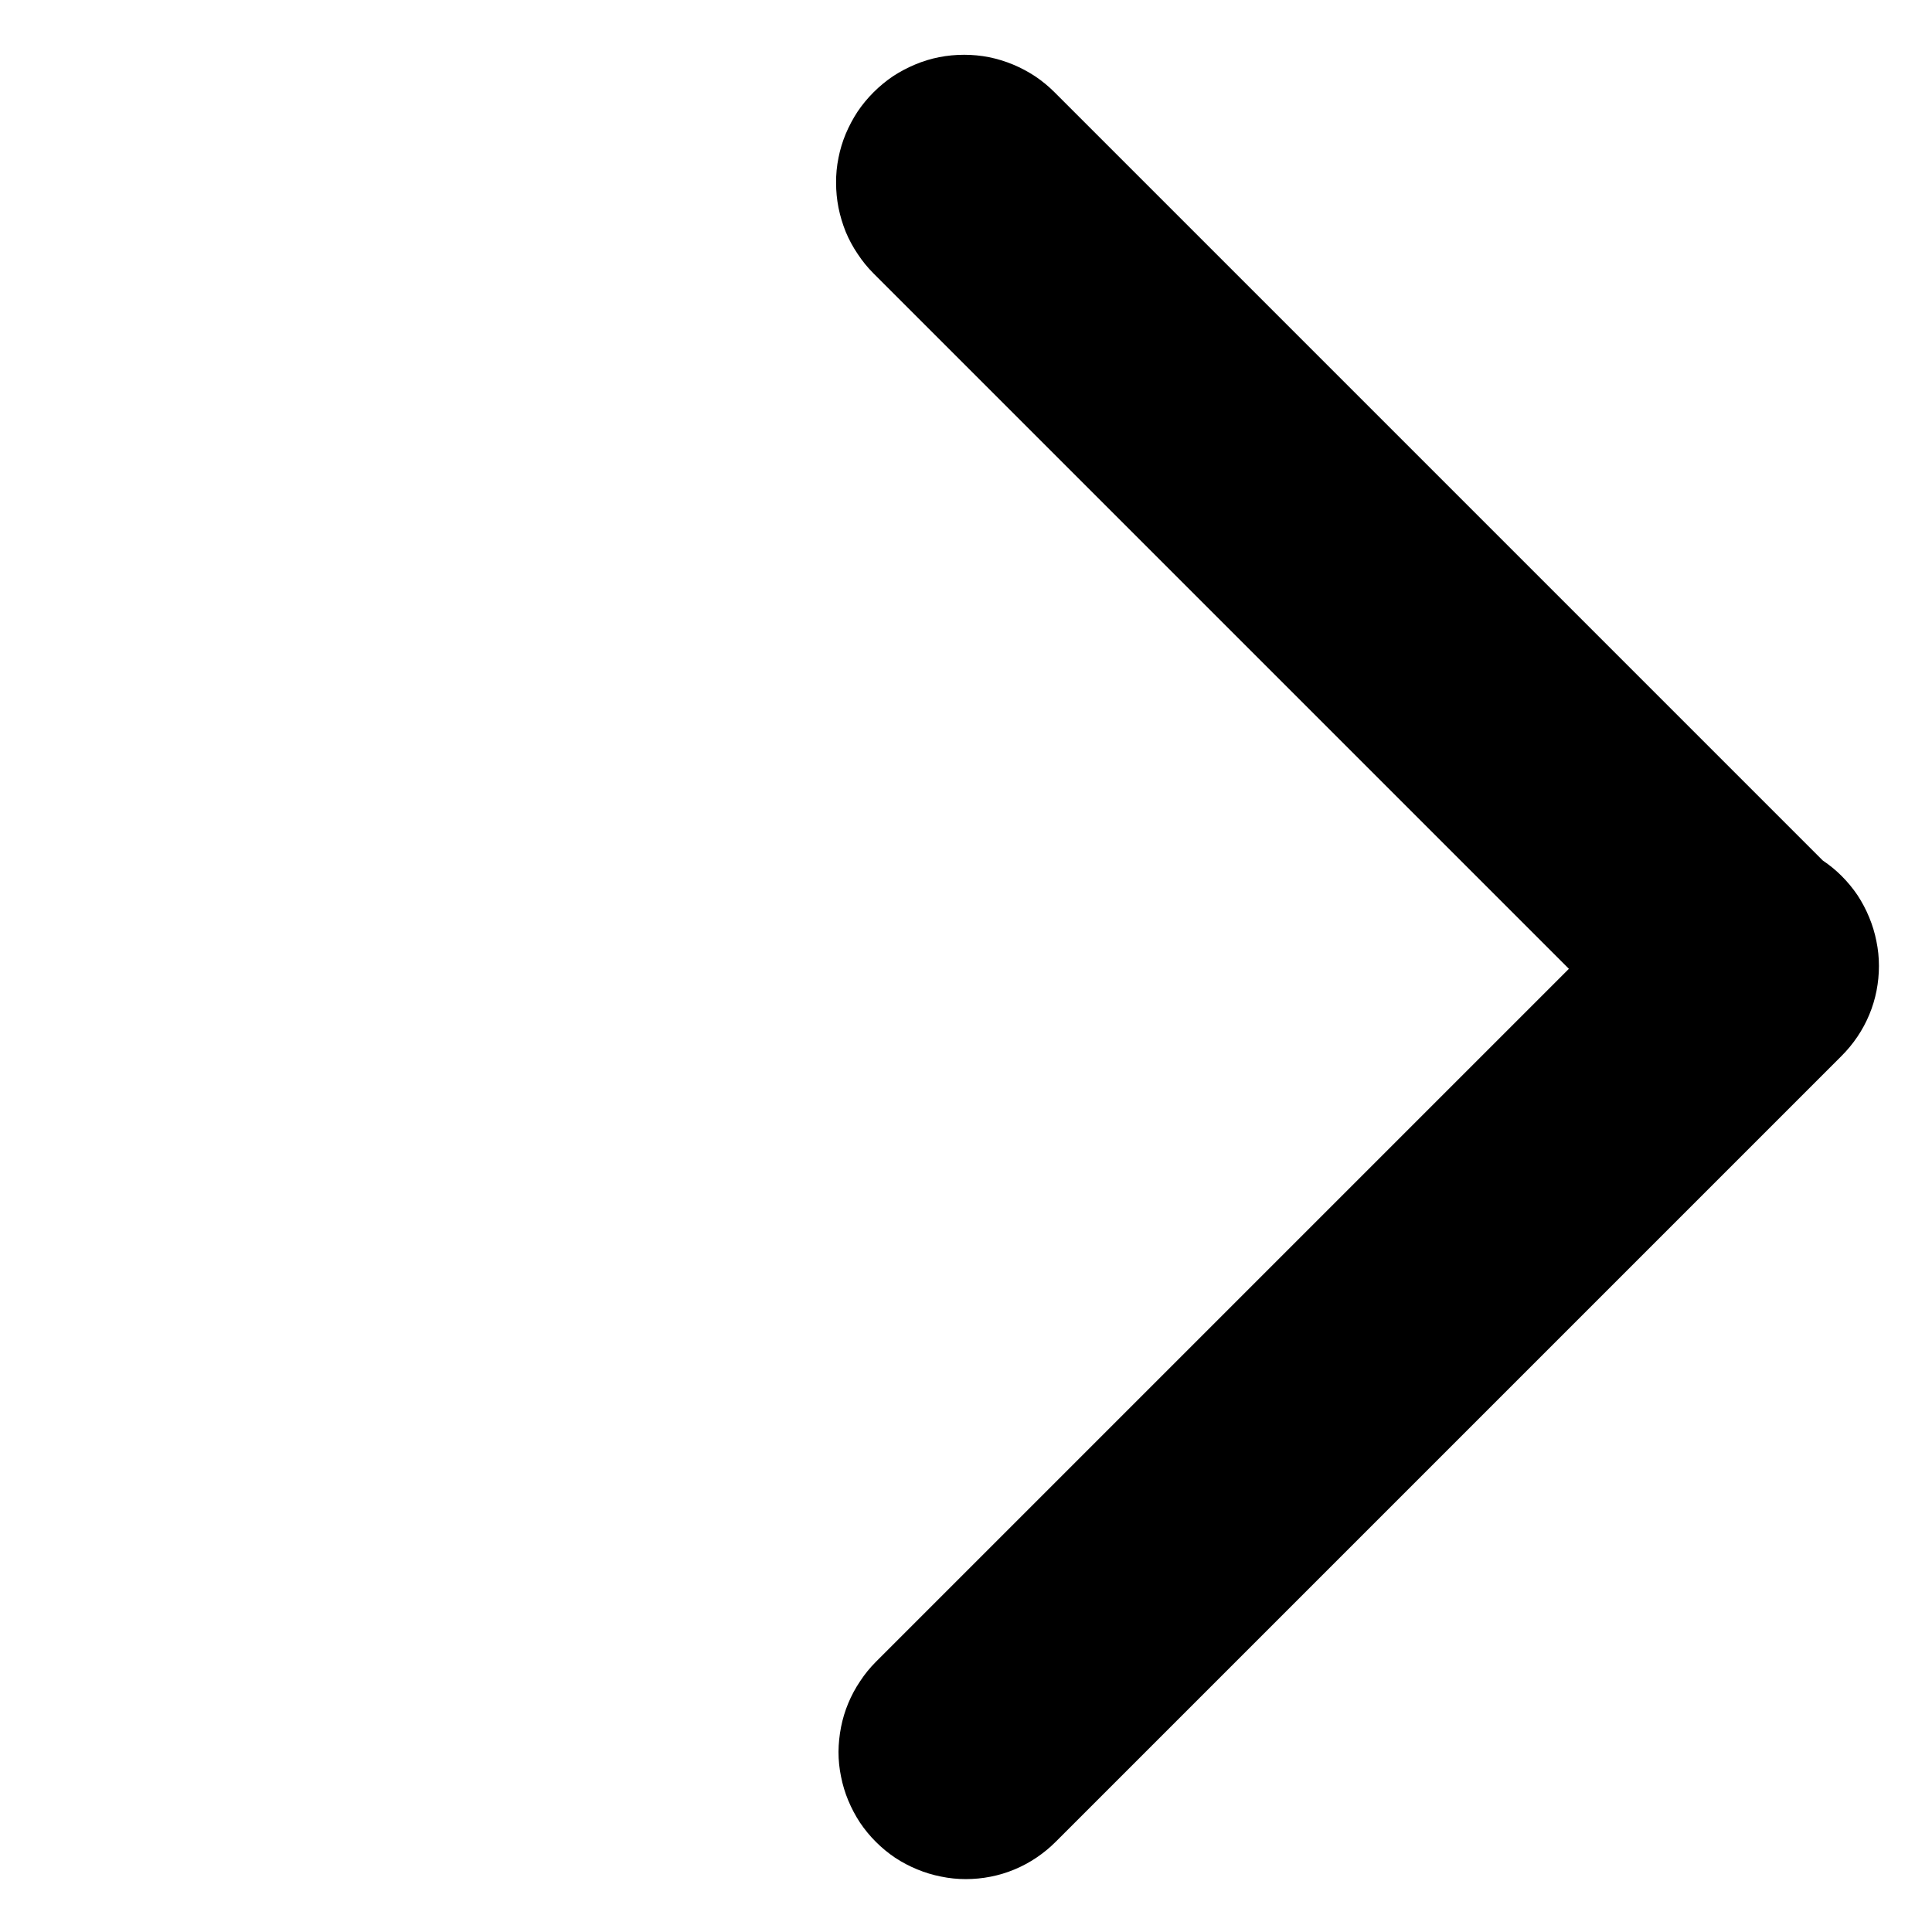 <svg xmlns="http://www.w3.org/2000/svg" xmlns:xlink="http://www.w3.org/1999/xlink" fill="none" version="1.1" width="11.314" height="11.314" viewBox="0 0 11.314 11.314"><g transform="matrix(0.707,-0.707,0.707,0.707,-4,1.657)"><path d="M7.986,12.77Q8,12.841,8,12.912Q8,12.986,7.986,13.058Q7.971,13.13,7.943,13.197Q7.915,13.265,7.874,13.326Q7.834,13.387,7.782,13.439Q7.73,13.491,7.669,13.532Q7.608,13.573,7.54,13.601Q7.472,13.629,7.4,13.643Q7.328,13.657,7.255,13.657L0.745,13.657Q0.672,13.657,0.6,13.643Q0.528,13.629,0.46,13.601Q0.392,13.573,0.331,13.532Q0.27,13.491,0.218,13.439Q0.166,13.387,0.126,13.326Q0.085,13.265,0.057,13.197Q0.029,13.13,0.014,13.058Q0,12.986,0,12.912Q0,12.839,0.014,12.767Q0.029,12.695,0.057,12.627Q0.085,12.559,0.126,12.498Q0.166,12.437,0.218,12.385Q0.27,12.334,0.331,12.293Q0.392,12.252,0.46,12.224Q0.528,12.196,0.6,12.182Q0.672,12.167,0.745,12.167L6.486,12.167L6.486,6.407Q6.486,6.333,6.501,6.261Q6.515,6.188,6.543,6.12Q6.572,6.052,6.613,5.99Q6.654,5.929,6.706,5.877Q6.758,5.824,6.82,5.783Q6.881,5.742,6.949,5.714Q7.018,5.686,7.09,5.671Q7.162,5.657,7.236,5.657Q7.31,5.657,7.383,5.671Q7.455,5.686,7.523,5.714Q7.592,5.742,7.653,5.783Q7.714,5.824,7.767,5.877Q7.819,5.929,7.86,5.99Q7.901,6.052,7.929,6.12Q7.957,6.188,7.972,6.261Q7.986,6.333,7.986,6.407L7.986,12.77Z" fill-rule="evenodd" fill="#000000" fill-opacity="1"/></g></svg>